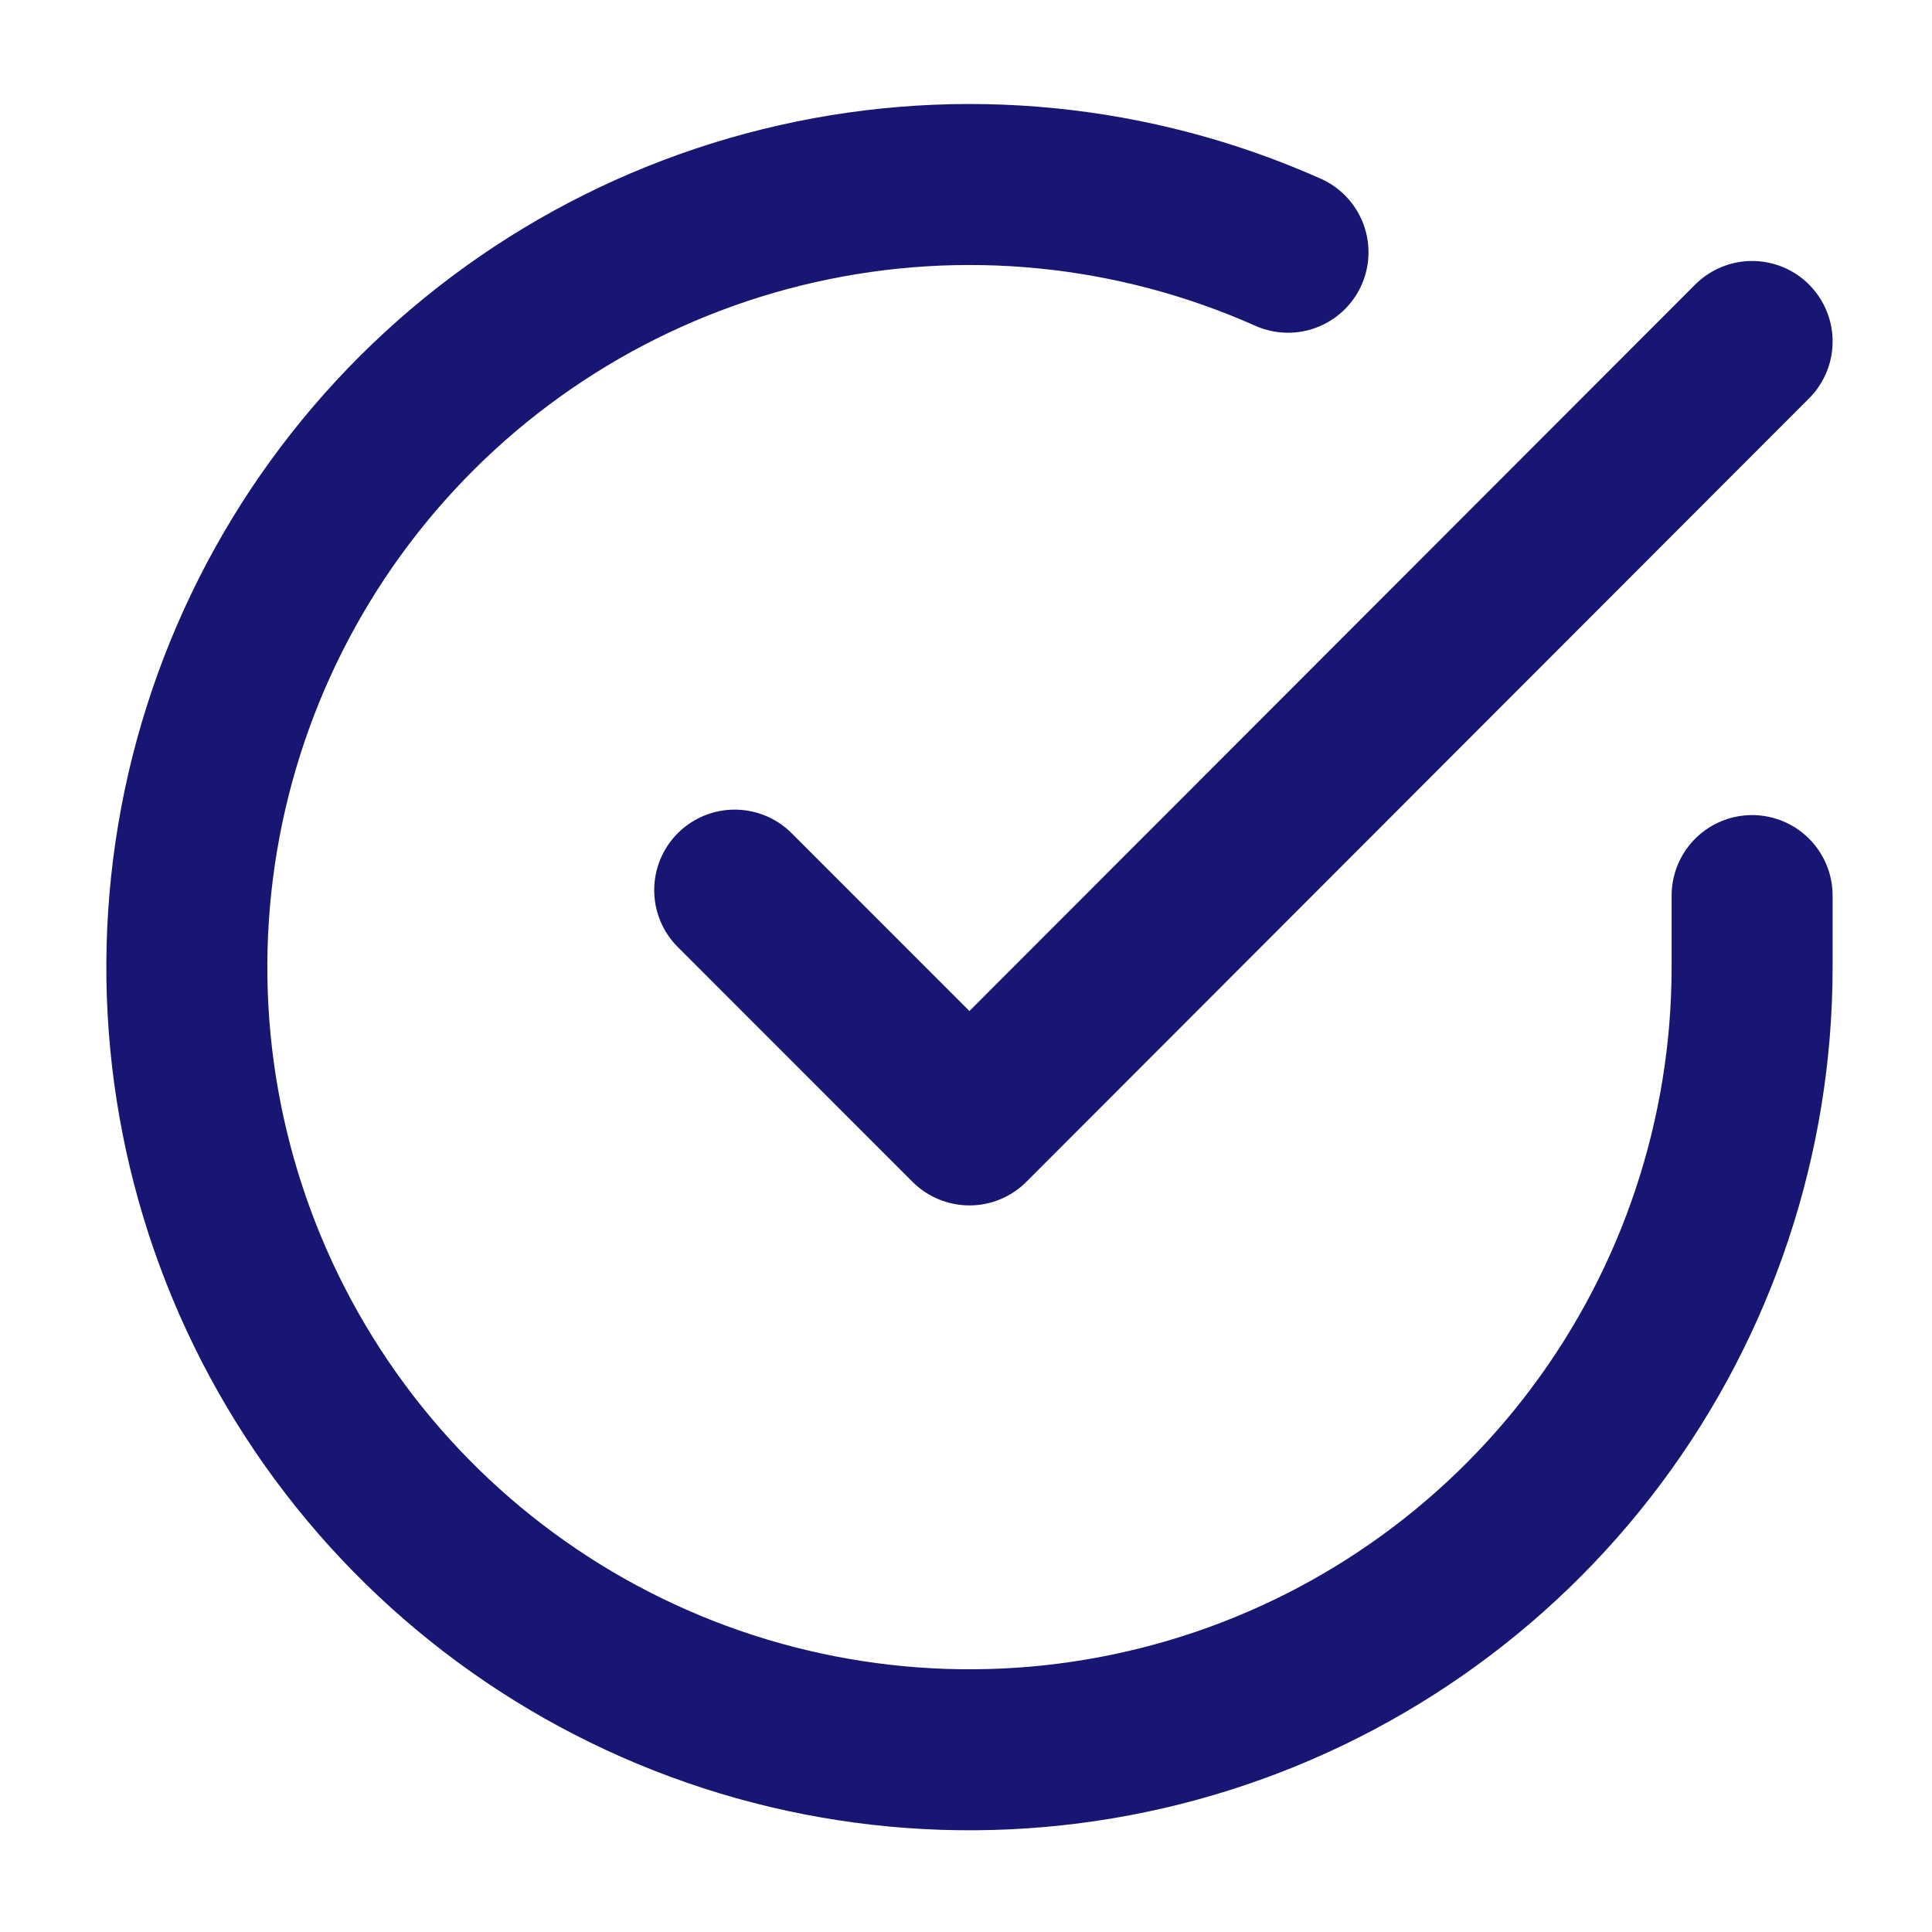 <svg width="36" height="36" viewBox="0 0 36 36" fill="none" xmlns="http://www.w3.org/2000/svg">
<path d="M32.648 16.688V18.03C32.646 21.174 31.628 24.234 29.745 26.753C27.862 29.272 25.215 31.114 22.2 32.006C19.184 32.898 15.961 32.791 13.011 31.701C10.061 30.611 7.542 28.597 5.831 25.959C4.119 23.321 3.306 20.2 3.513 17.062C3.72 13.924 4.936 10.937 6.979 8.546C9.022 6.156 11.783 4.49 14.851 3.797C17.918 3.103 21.128 3.421 24 4.7" stroke="#171673" stroke-width="3" stroke-linecap="round" stroke-linejoin="round"/>
<path d="M32.648 6.363L18.064 20.961L13.69 16.586" stroke="#171673" stroke-width="3" stroke-linecap="round" stroke-linejoin="round"/>
</svg>
